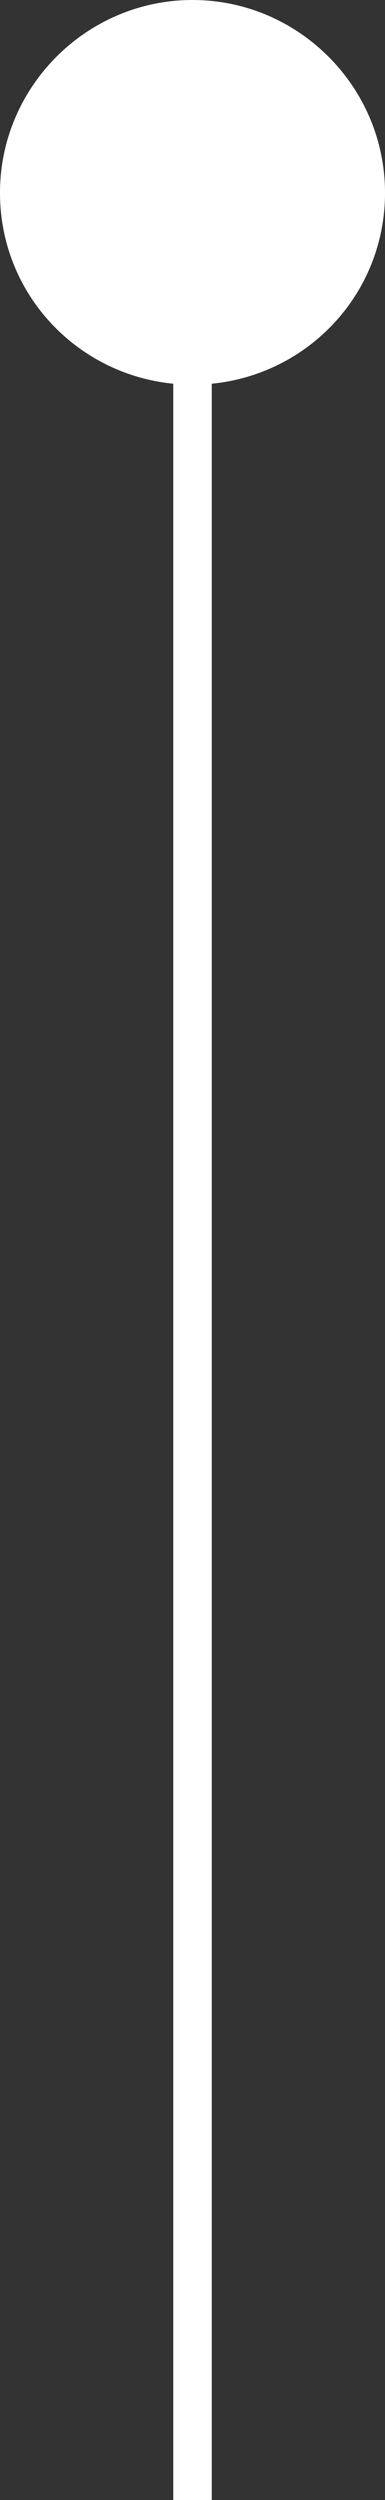 <svg xmlns="http://www.w3.org/2000/svg" id="Compliment_Card" data-name="Compliment Card" viewBox="0 0 4 25.93"><rect x="0" y="0" width="4" height="25.93" fill="#333333" stroke="none"/><defs><style>      .cls-1 {        fill: #fff;      }    </style></defs><g id="Front_Bright-2" data-name="Front_Bright"><path class="cls-1" d="M4,2c0-1.1-.9-2-2-2S0,.9,0,2c0,1.04.79,1.88,1.8,1.98v21.95h.4V3.98c1.01-.1,1.8-.94,1.8-1.98Z"></path></g></svg>